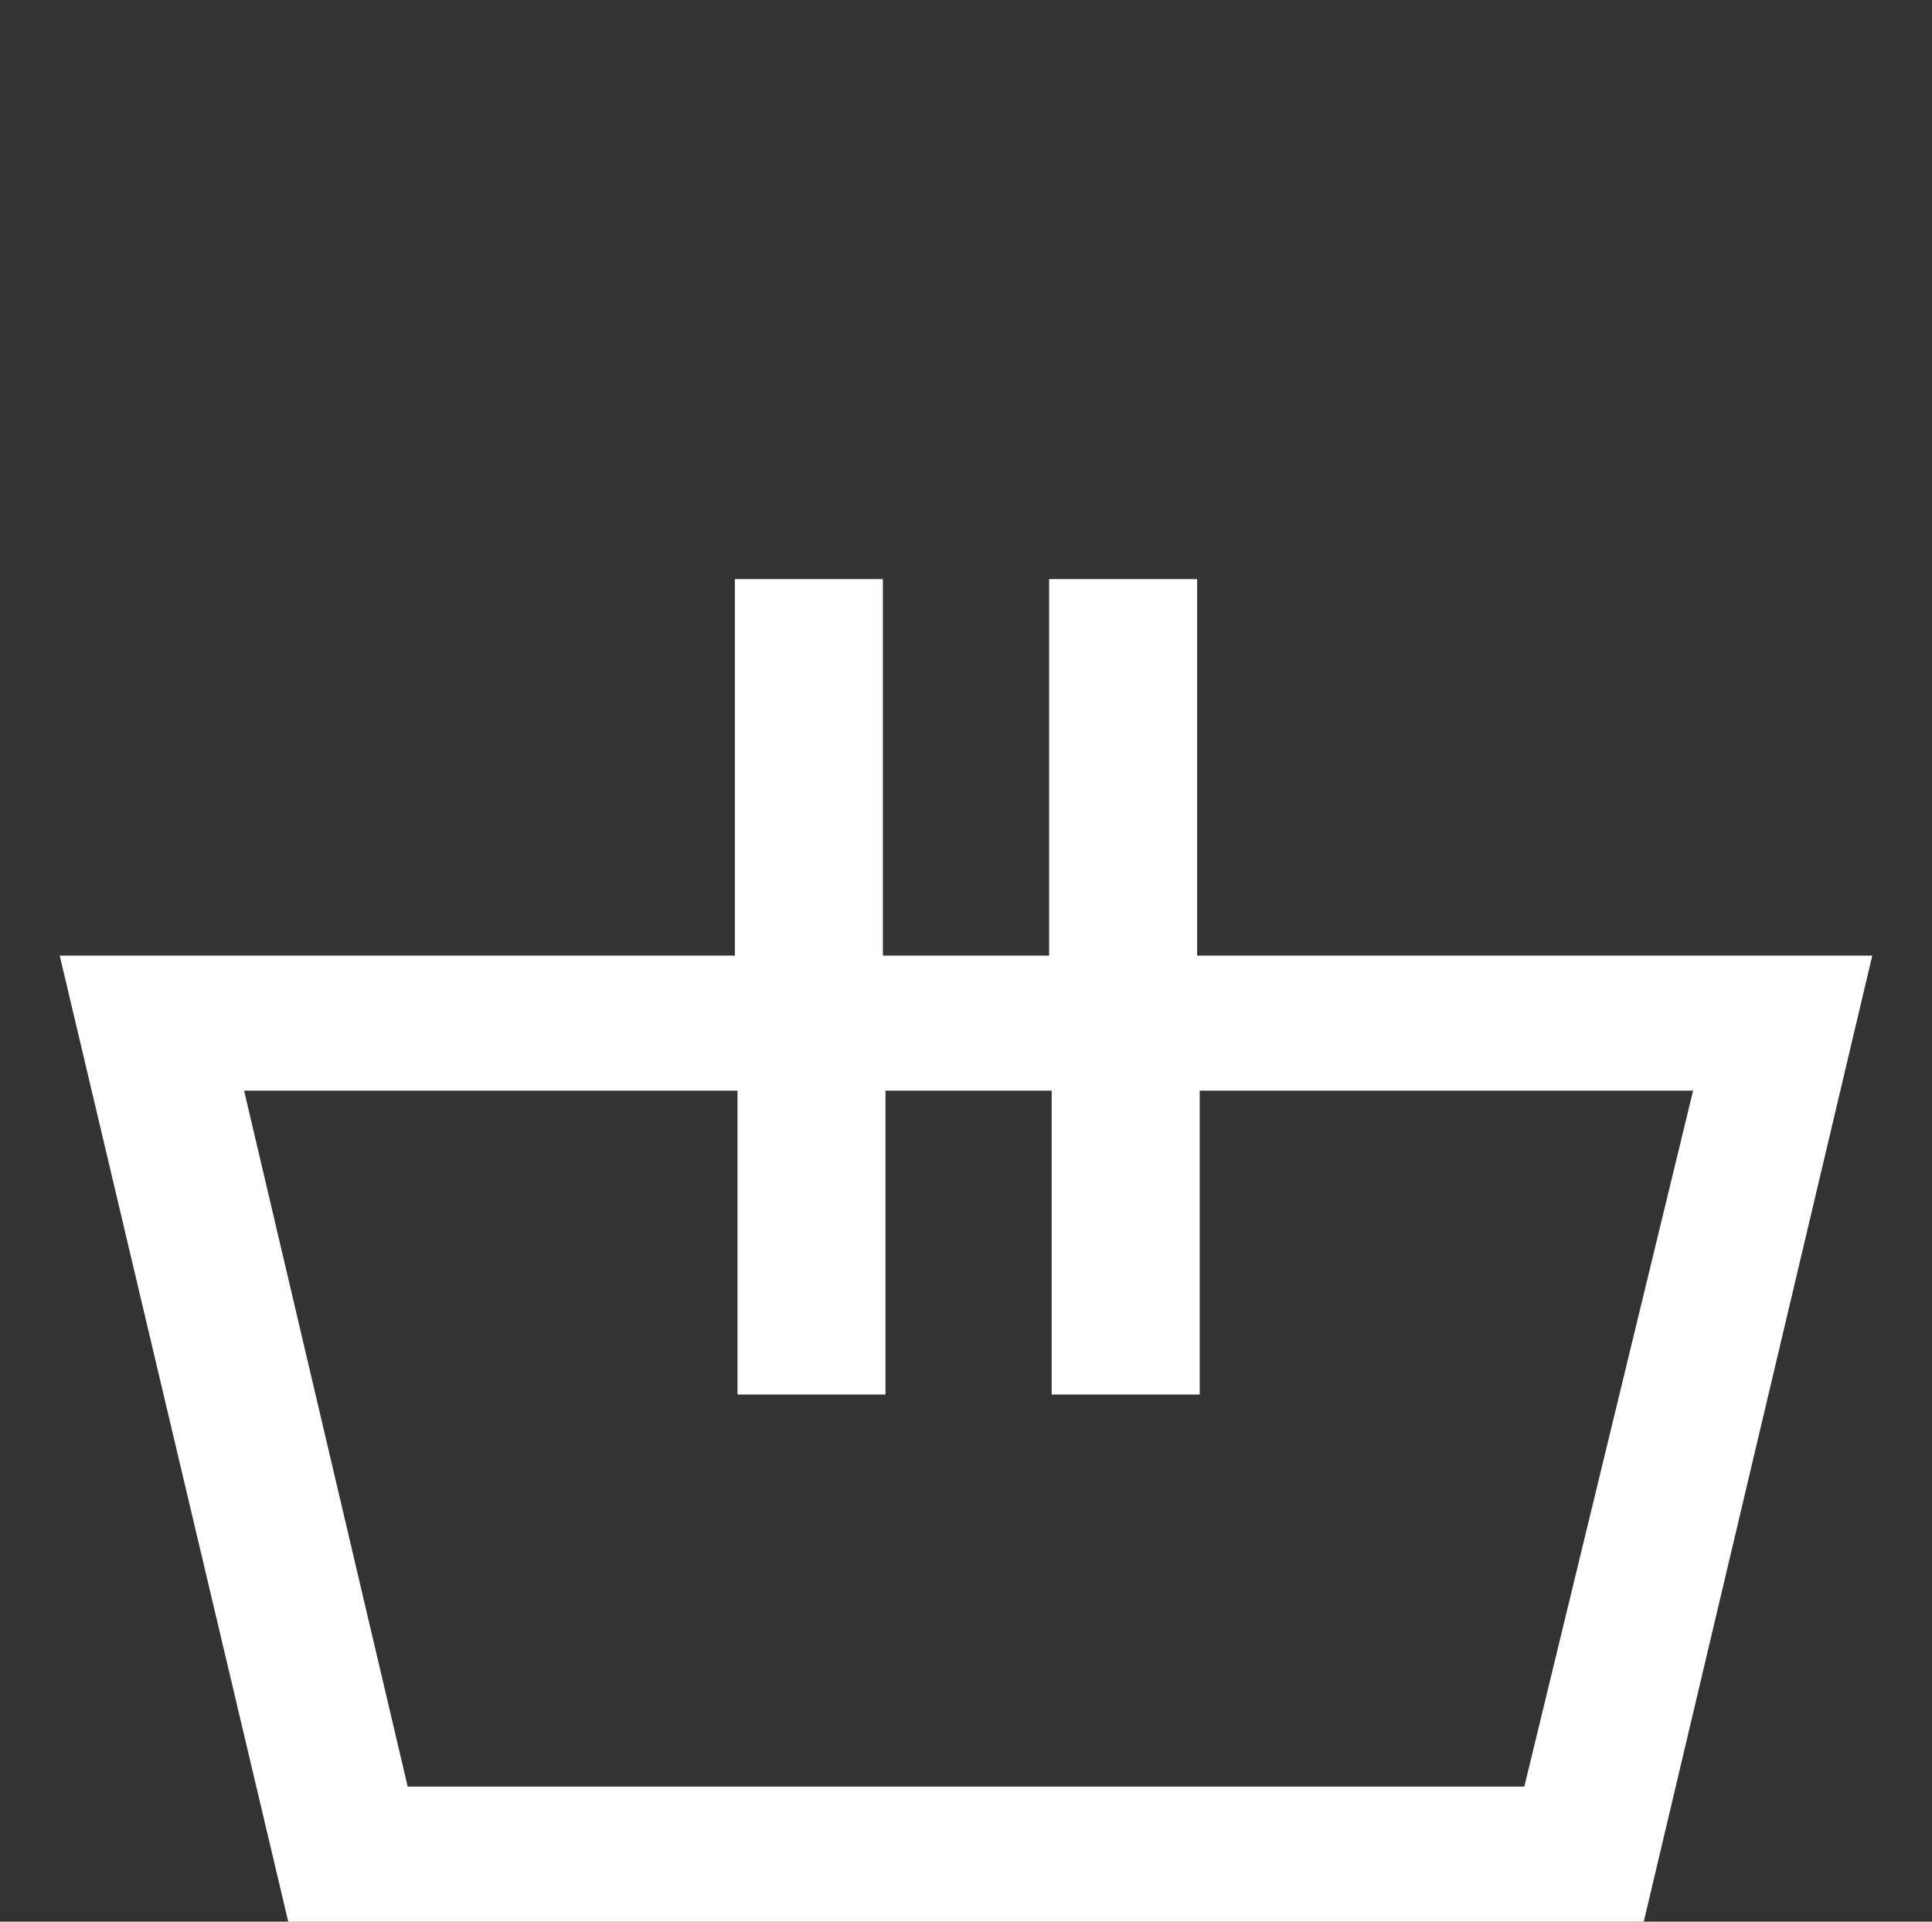 <?xml version="1.0" encoding="UTF-8"?> <!-- Generator: Adobe Illustrator 25.4.0, SVG Export Plug-In . SVG Version: 6.00 Build 0) --> <svg xmlns="http://www.w3.org/2000/svg" xmlns:xlink="http://www.w3.org/1999/xlink" id="Layer_1" x="0px" y="0px" viewBox="0 0 74.4 74" style="enable-background:new 0 0 74.4 74;" xml:space="preserve"><rect x="0" y="0" width="74.4" height="74" fill="#333333" stroke="none"/> <style type="text/css"> .st0{fill:#FFFFFF;} </style> <path class="st0" d="M46.1,36.8V22.3h-5.7v14.5H34V22.3h-5.7v14.5h-26L11.1,74h52.2l8.8-37.2H46.1z M58.7,68.8h-43L9.4,42h19v11.7 h5.7V42h6.4v11.7h5.7V42h19L58.7,68.8z"></path> </svg> 